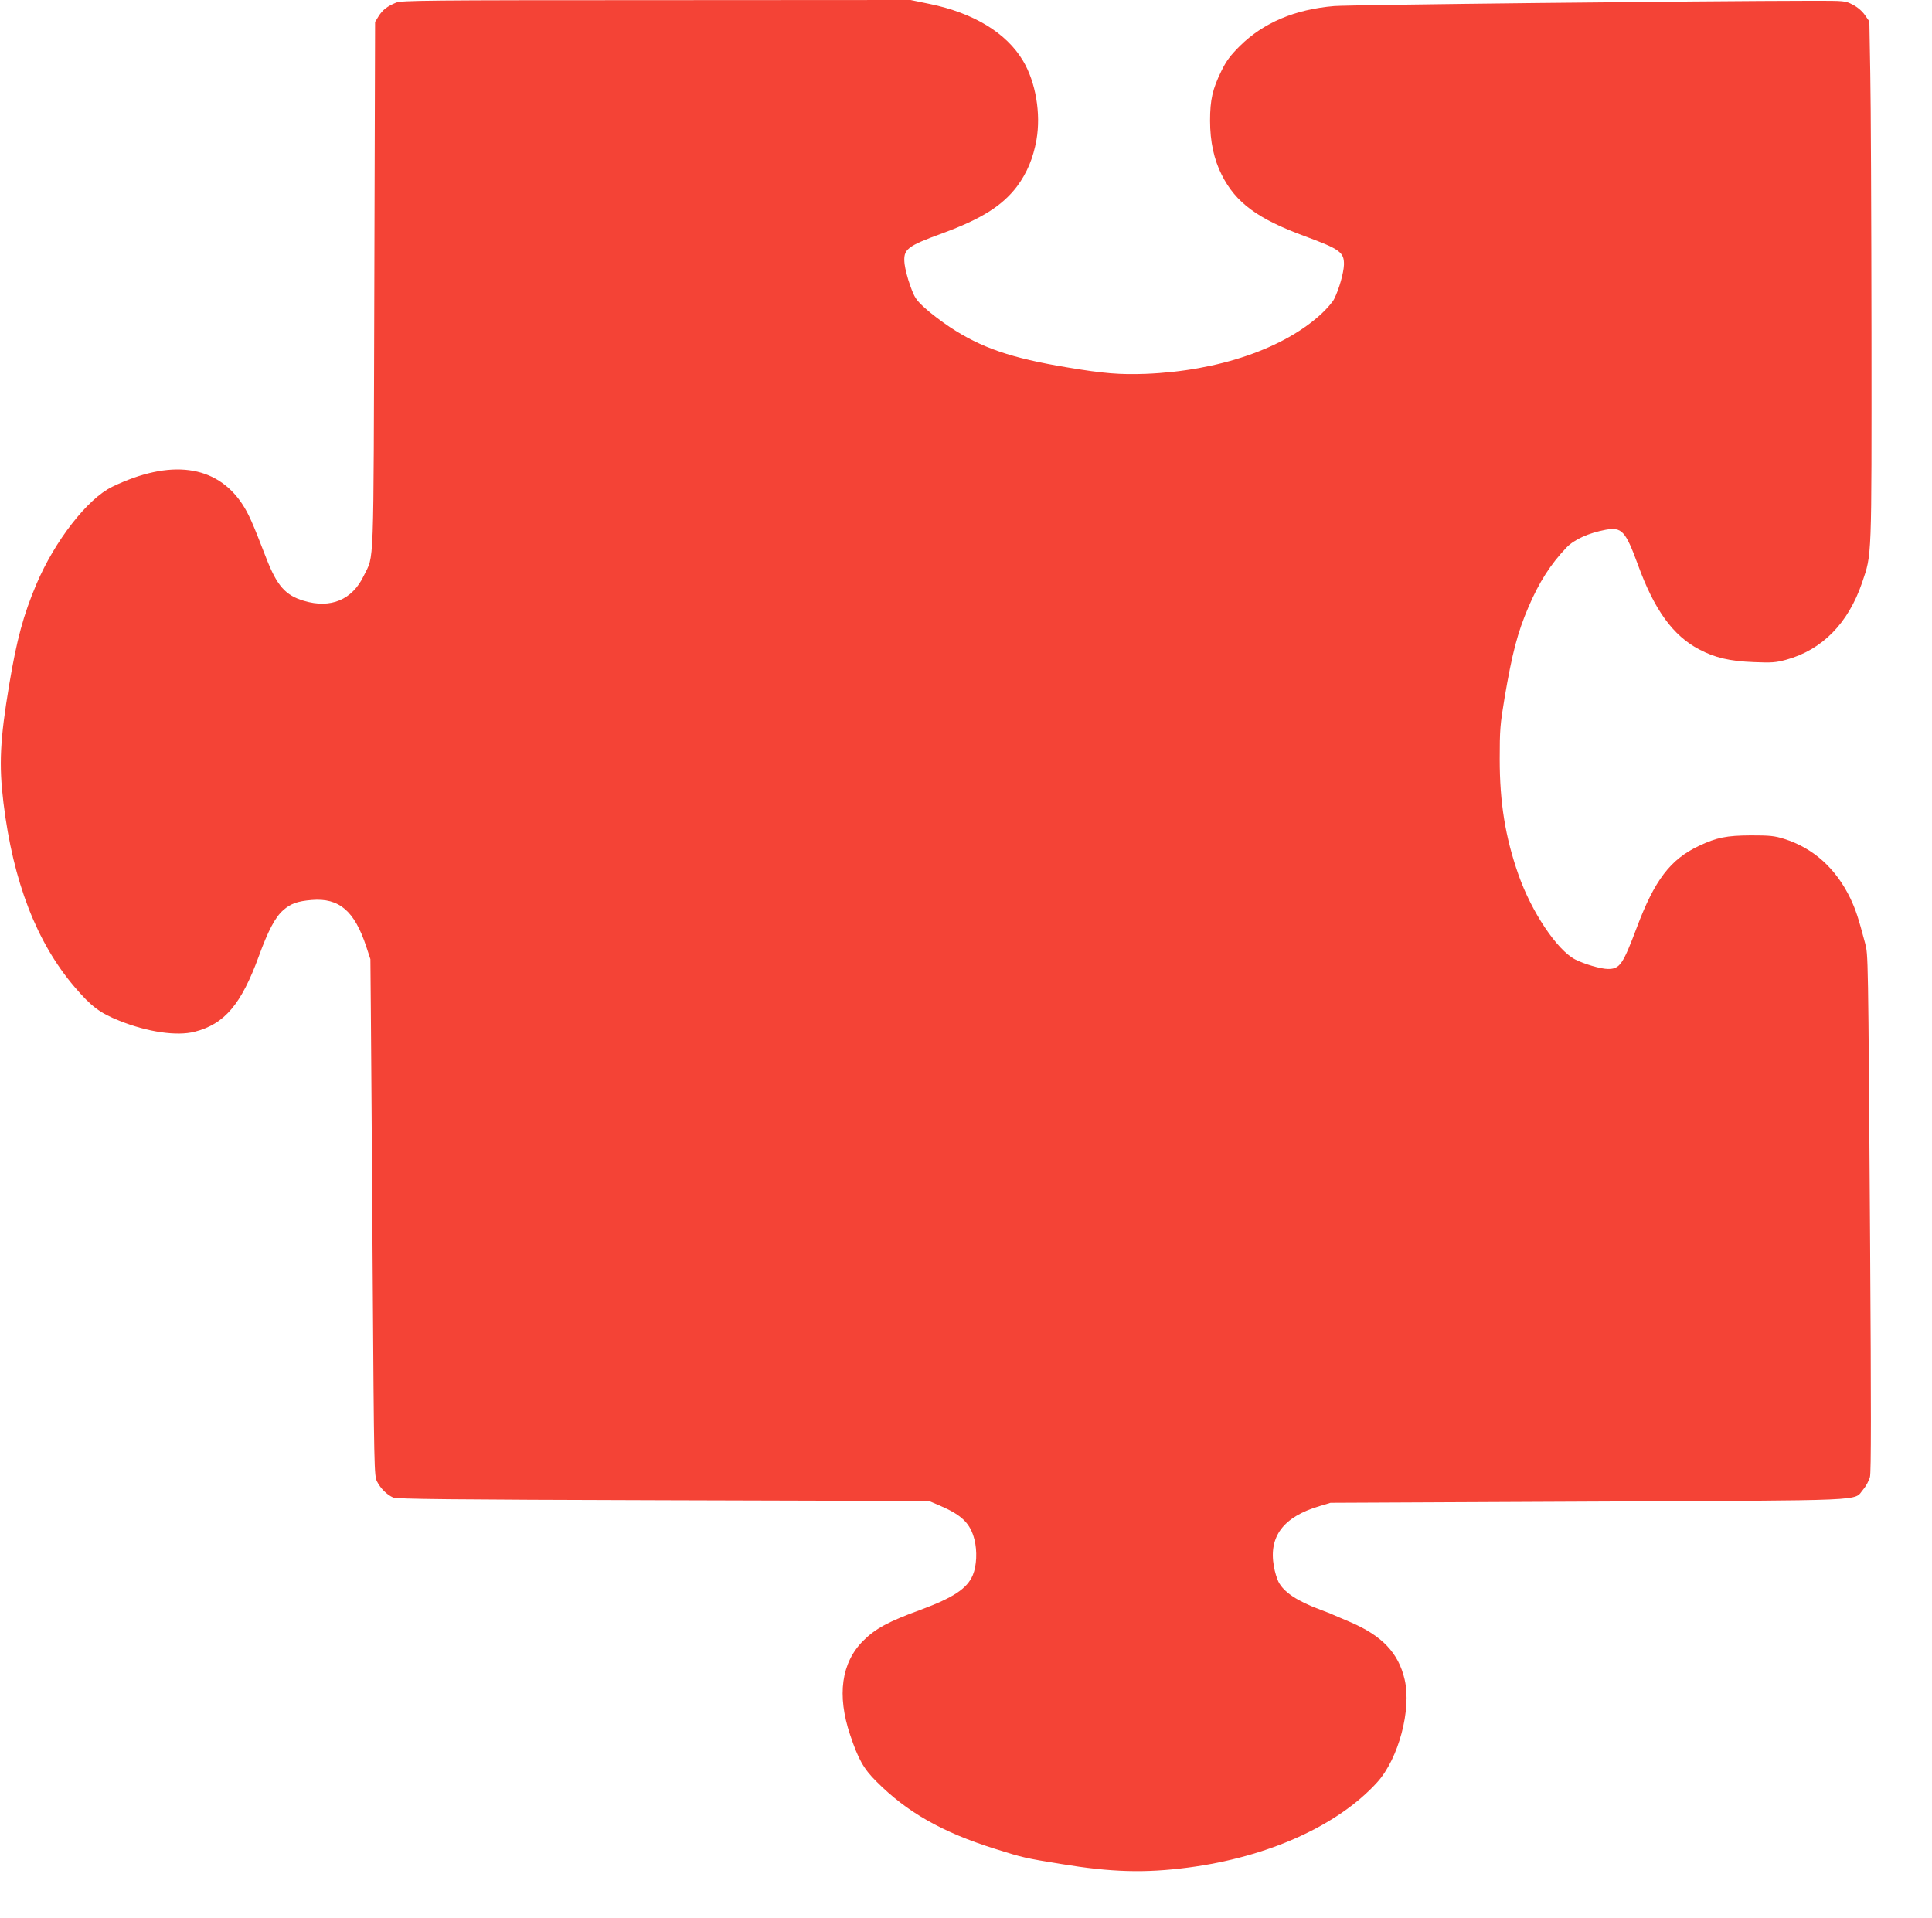 <?xml version="1.0" standalone="no"?>
<!DOCTYPE svg PUBLIC "-//W3C//DTD SVG 20010904//EN"
 "http://www.w3.org/TR/2001/REC-SVG-20010904/DTD/svg10.dtd">
<svg version="1.0" xmlns="http://www.w3.org/2000/svg"
 width="1280pt" height="1271pt" viewBox="0 0 1280 1271"
 preserveAspectRatio="xMidYMid meet">
<g transform="translate(0,1271) scale(0.1,-0.1)"
fill="#f44336" stroke="none">
<path d="M2625 12693 c-59 -24 -91 -49 -117 -91 l-23 -37 -5 -1745 c-6 -1936
0 -1779 -70 -1925 -76 -159 -219 -219 -396 -166 -123 36 -179 100 -250 283
-91 236 -116 293 -160 360 -172 258 -475 298 -860 113 -164 -79 -381 -358
-503 -646 -86 -203 -130 -366 -180 -665 -61 -366 -69 -529 -38 -784 64 -523
220 -925 471 -1219 111 -130 167 -172 297 -224 187 -75 380 -103 498 -73 199
51 309 181 426 501 62 170 108 257 161 304 50 44 94 60 189 68 182 15 283 -72
361 -307 l28 -85 3 -345 c2 -190 7 -960 12 -1711 9 -1335 10 -1368 29 -1405
24 -47 66 -88 107 -106 24 -10 367 -14 1790 -18 l1760 -5 77 -33 c141 -61 197
-116 224 -223 19 -74 15 -174 -11 -235 -37 -89 -128 -149 -346 -230 -214 -78
-300 -125 -380 -205 -145 -145 -175 -360 -87 -623 54 -161 89 -225 175 -310
202 -203 436 -336 783 -445 186 -59 204 -63 440 -101 333 -55 555 -61 840 -24
530 69 994 278 1255 566 141 156 228 483 181 681 -41 176 -150 290 -361 380
-49 21 -99 42 -110 47 -11 6 -51 21 -88 35 -153 57 -242 116 -277 185 -10 20
-24 65 -30 101 -36 198 62 329 302 400 l73 22 1704 8 c1906 9 1758 2 1825 80
19 22 39 60 45 84 8 31 8 457 1 1537 -13 1960 -13 1919 -33 1998 -45 170 -62
221 -97 296 -96 200 -246 335 -440 396 -64 20 -95 23 -220 23 -162 -1 -227
-14 -345 -70 -188 -89 -293 -226 -411 -541 -92 -244 -112 -274 -190 -274 -48
0 -157 32 -218 63 -120 62 -289 314 -376 562 -87 248 -124 476 -124 765 0 196
3 231 32 405 51 300 86 433 158 602 71 166 147 285 253 396 51 53 147 96 259
117 107 19 131 -7 213 -230 109 -301 233 -472 407 -563 104 -55 203 -78 362
-84 119 -5 145 -3 215 16 238 66 410 241 502 511 65 194 63 131 62 1655 -1
759 -4 1534 -8 1722 l-6 341 -30 43 c-18 26 -50 53 -80 68 -49 26 -53 26 -265
26 -748 -1 -3075 -27 -3170 -35 -261 -22 -469 -110 -626 -265 -64 -64 -89 -98
-122 -165 -59 -120 -75 -192 -75 -330 0 -138 26 -257 77 -358 93 -185 238
-292 551 -407 233 -86 261 -106 259 -190 -2 -53 -32 -161 -65 -226 -9 -19 -46
-62 -81 -95 -248 -232 -685 -382 -1168 -401 -170 -6 -276 2 -520 43 -369 61
-570 130 -777 267 -54 36 -128 92 -165 126 -60 55 -69 69 -97 147 -18 48 -34
113 -38 145 -10 98 12 116 252 204 256 94 395 181 493 310 66 89 107 186 129
309 30 174 -5 382 -89 523 -110 185 -327 317 -619 377 l-126 26 -1684 -1
c-1525 0 -1688 -2 -1724 -16z"/>
</g>
</svg>
